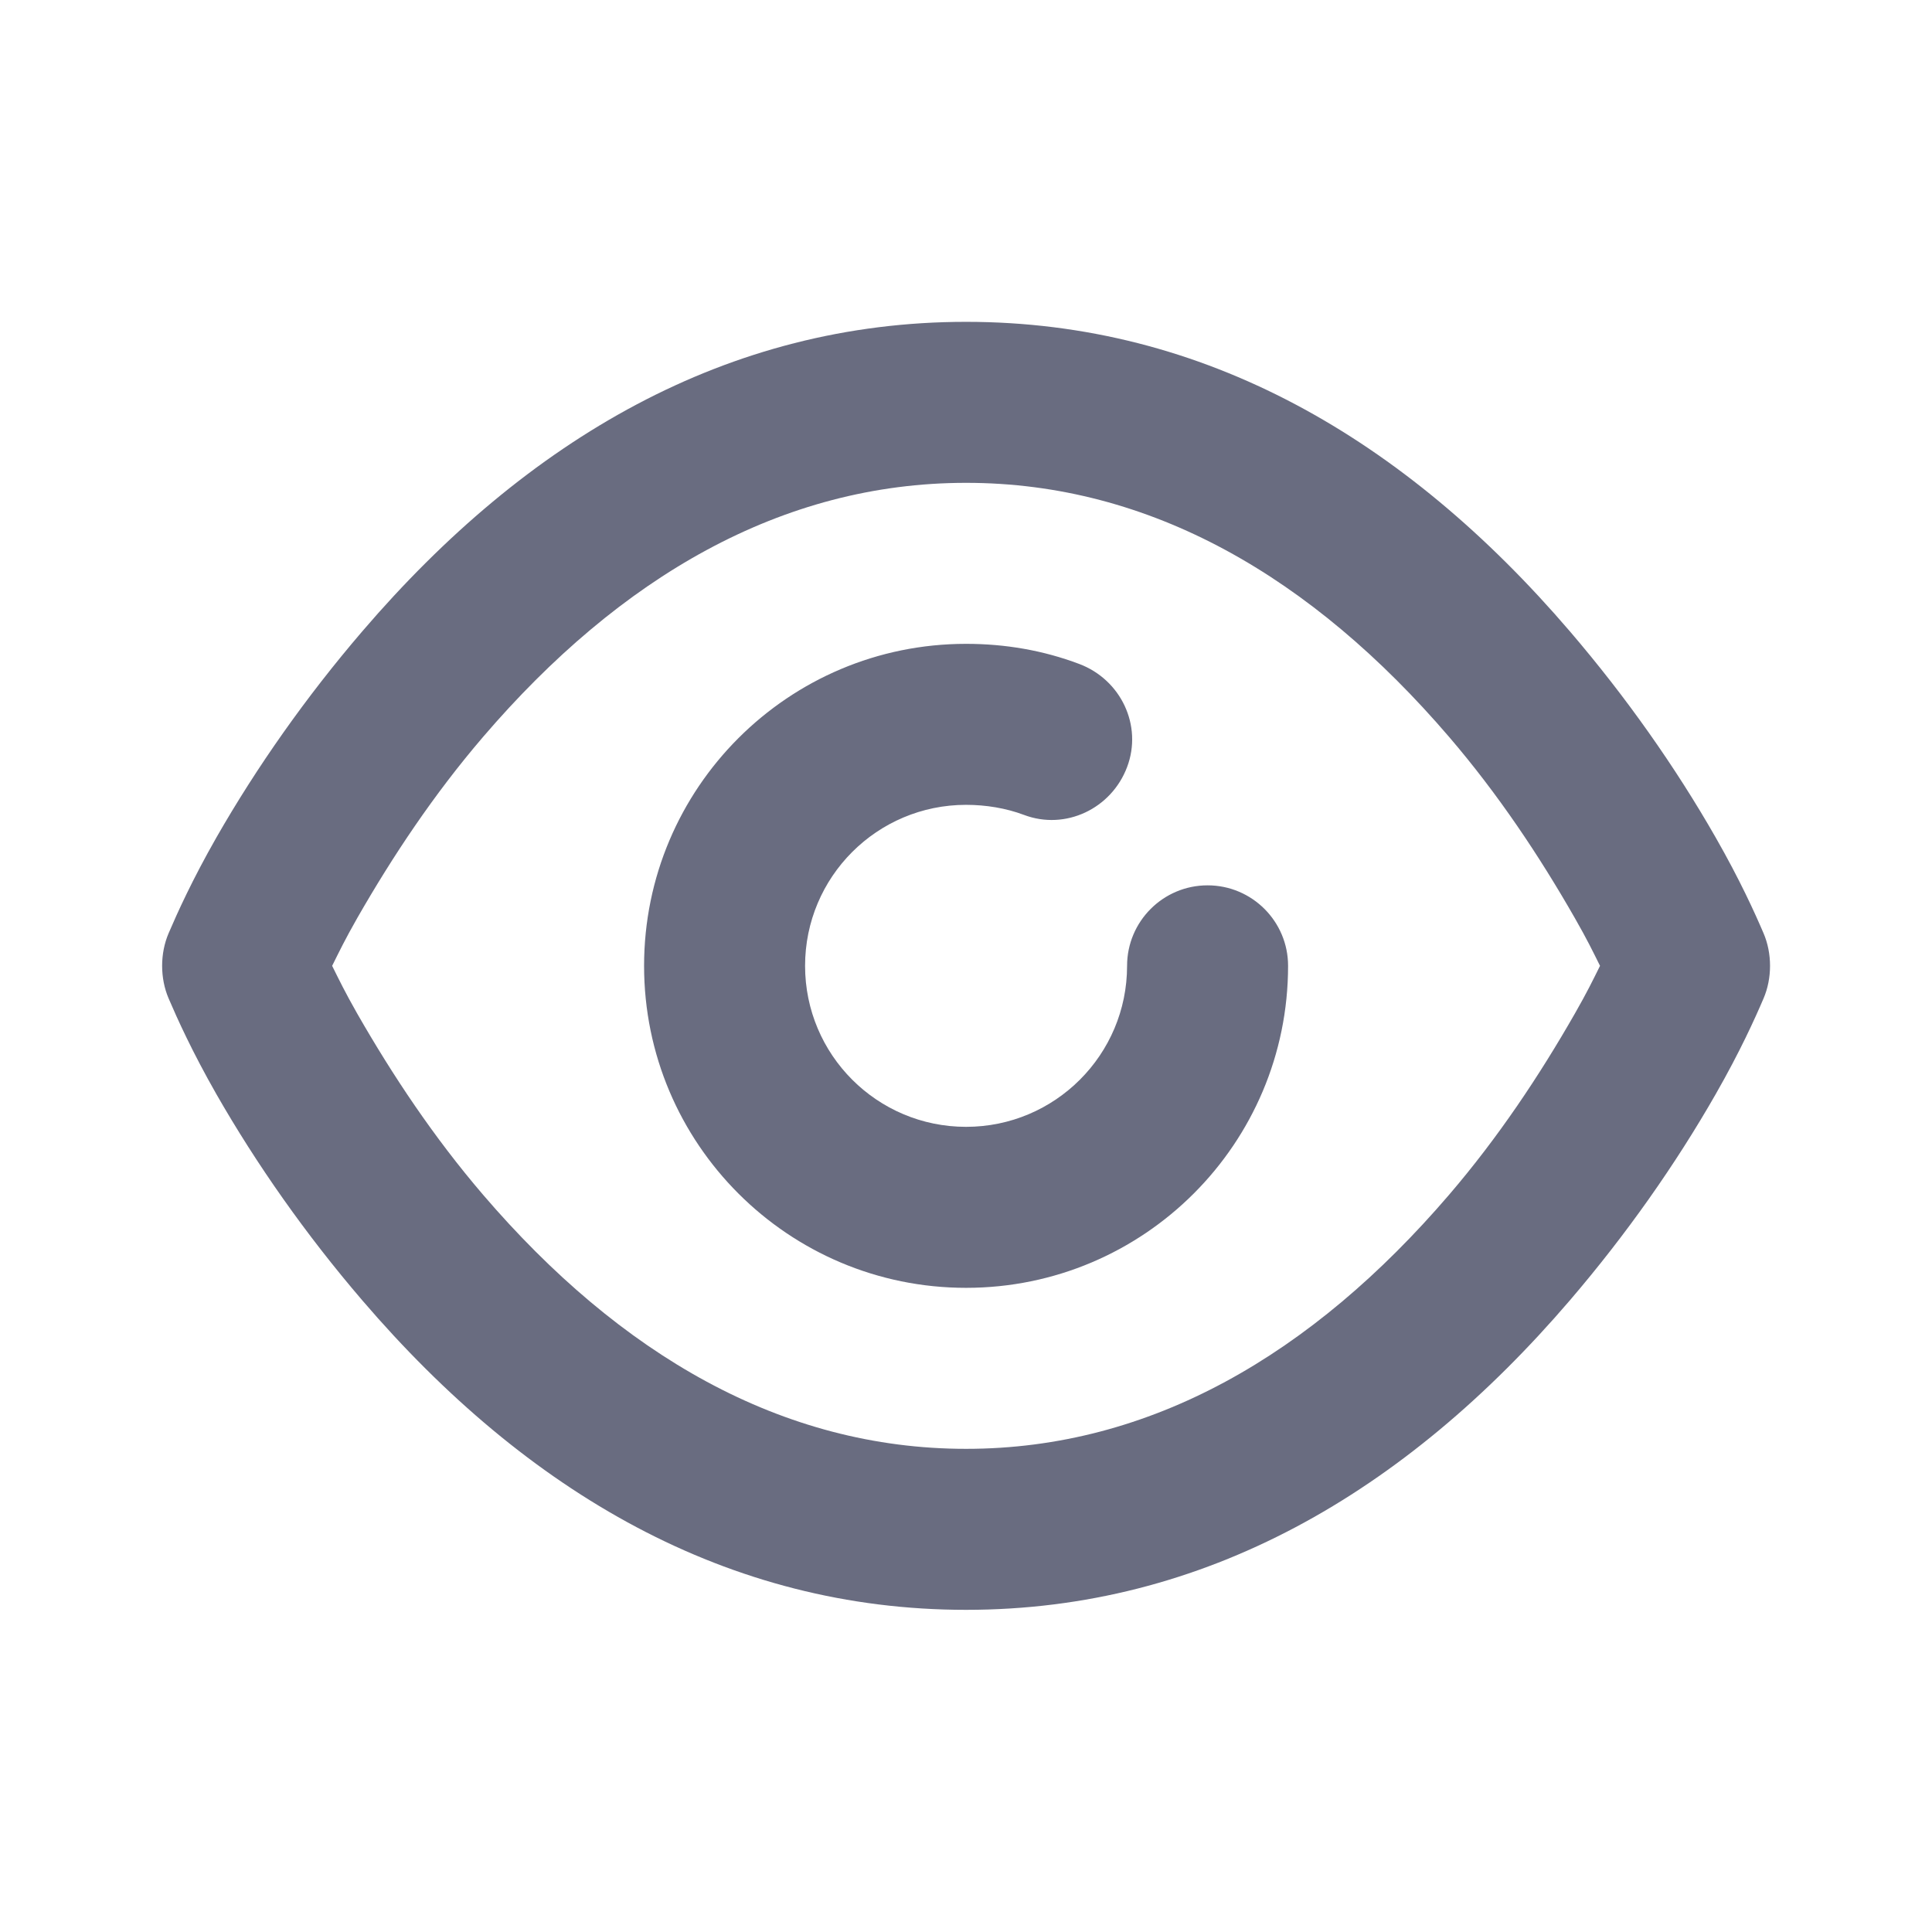 <svg width="24" height="24" viewBox="0 0 24 24" fill="none" xmlns="http://www.w3.org/2000/svg">
<path d="M12.001 3.998C9.042 3.998 6.549 5.452 4.501 7.842C3.8 8.659 3.187 9.532 2.688 10.404C2.387 10.932 2.203 11.34 2.095 11.592C1.987 11.843 1.987 12.153 2.095 12.404C2.203 12.656 2.387 13.064 2.688 13.592C3.187 14.464 3.8 15.337 4.501 16.154C6.549 18.544 9.042 19.998 12.001 19.998C14.96 19.998 17.453 18.544 19.501 16.154C20.201 15.337 20.815 14.464 21.313 13.592C21.615 13.064 21.799 12.656 21.907 12.404C22.015 12.153 22.015 11.843 21.907 11.592C21.799 11.34 21.615 10.932 21.313 10.404C20.815 9.532 20.201 8.659 19.501 7.842C17.453 5.452 14.96 3.998 12.001 3.998ZM12.001 5.998C14.292 5.998 16.299 7.169 18.001 9.154C18.613 9.868 19.124 10.636 19.563 11.404C19.718 11.675 19.785 11.815 19.876 11.998C19.785 12.181 19.718 12.321 19.563 12.592C19.124 13.36 18.613 14.128 18.001 14.842C16.299 16.827 14.292 17.998 12.001 17.998C9.71 17.998 7.703 16.827 6.001 14.842C5.389 14.128 4.878 13.36 4.438 12.592C4.284 12.321 4.217 12.181 4.126 11.998C4.217 11.815 4.284 11.675 4.438 11.404C4.878 10.636 5.389 9.868 6.001 9.154C7.703 7.169 9.71 5.998 12.001 5.998ZM12.001 7.998C9.792 7.998 8.001 9.789 8.001 11.998C8.001 14.207 9.792 15.998 12.001 15.998C14.21 15.998 16.001 14.207 16.001 11.998C16.001 11.446 15.553 10.998 15.001 10.998C14.449 10.998 14.001 11.446 14.001 11.998C14.001 13.103 13.105 13.998 12.001 13.998C10.896 13.998 10.001 13.103 10.001 11.998C10.001 10.893 10.896 9.998 12.001 9.998C12.246 9.998 12.497 10.039 12.72 10.123C13.236 10.318 13.806 10.046 14.001 9.529C14.196 9.013 13.924 8.443 13.407 8.248C12.959 8.079 12.488 7.998 12.001 7.998Z" fill="#696C80"/>
</svg>
